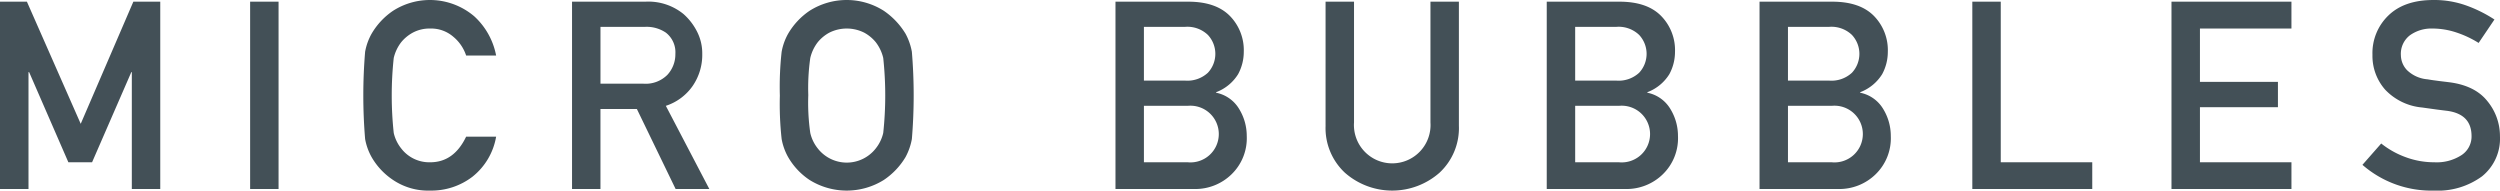 <svg xmlns="http://www.w3.org/2000/svg" width="446" height="34" viewBox="0 0 446 34">
  <defs>
    <style>
      .cls-1 {
        fill: #435057;
        fill-rule: evenodd;
      }
    </style>
  </defs>
  <path id="text05.svg" class="cls-1" d="M186,2337.72V2304.3h4.8l9.6,21.79,9.39-21.79h4.8v33.42h-5.073v-20.85h-0.091l-7,16.08h-4.227l-7-16.08h-0.114v20.85H186Zm44.622,0V2304.3h5.073v33.42h-5.073Zm38.538-9.34h5.349a11.61,11.61,0,0,1-4.227,7.15,12.039,12.039,0,0,1-7.529,2.47,11.192,11.192,0,0,1-6.624-1.89,12.19,12.19,0,0,1-3.843-4.1,10.3,10.3,0,0,1-1.149-3.21,94.149,94.149,0,0,1,0-15.56,10.3,10.3,0,0,1,1.149-3.21,12.591,12.591,0,0,1,3.843-4.11,12.2,12.2,0,0,1,14.488,1,12.686,12.686,0,0,1,3.892,6.99h-5.349a7.332,7.332,0,0,0-2.31-3.37,6.049,6.049,0,0,0-4.1-1.45,6.352,6.352,0,0,0-3.1.73,6.921,6.921,0,0,0-2.066,1.7,7.353,7.353,0,0,0-1.341,2.82,62.862,62.862,0,0,0,0,13.38,6.887,6.887,0,0,0,1.341,2.77,6.3,6.3,0,0,0,5.167,2.46Q266.975,2332.95,269.159,2328.38Zm18.891,9.34V2304.3h13.087a9.91,9.91,0,0,1,6.793,2.2,10.432,10.432,0,0,1,2.376,3.05,8.54,8.54,0,0,1,.976,4.08,9.784,9.784,0,0,1-1.731,5.73,9.357,9.357,0,0,1-4.767,3.52l7.76,14.84h-6.013l-6.911-14.27h-6.5v14.27H288.05Zm5.073-28.93v10.14h7.669a5.469,5.469,0,0,0,4.269-1.58,5.4,5.4,0,0,0,1.425-3.72,4.44,4.44,0,0,0-1.7-3.81,6.128,6.128,0,0,0-3.7-1.03h-7.965Zm32,12.23a56.411,56.411,0,0,1,.321-7.78,10.3,10.3,0,0,1,1.149-3.21,12.6,12.6,0,0,1,3.843-4.11,12.348,12.348,0,0,1,13.226,0,13.234,13.234,0,0,1,3.892,4.11,10.756,10.756,0,0,1,1.122,3.21,93.859,93.859,0,0,1,0,15.56,10.756,10.756,0,0,1-1.122,3.21,12.8,12.8,0,0,1-3.892,4.1,12.514,12.514,0,0,1-13.226,0,12.2,12.2,0,0,1-3.843-4.1,10.3,10.3,0,0,1-1.149-3.21A56.411,56.411,0,0,1,325.127,2321.02Zm5.072,0a38.141,38.141,0,0,0,.358,6.7,6.861,6.861,0,0,0,1.341,2.77,6.559,6.559,0,0,0,10.334,0,6.885,6.885,0,0,0,1.34-2.77,62.687,62.687,0,0,0,0-13.38,7.351,7.351,0,0,0-1.34-2.82,6.926,6.926,0,0,0-2.067-1.7,6.949,6.949,0,0,0-6.2,0,6.908,6.908,0,0,0-2.066,1.7,7.324,7.324,0,0,0-1.341,2.82A38.018,38.018,0,0,0,330.2,2321.02Zm54.806,16.7V2304.3h12.969c3.261,0,5.731.83,7.406,2.51a8.712,8.712,0,0,1,2.512,6.45,8.348,8.348,0,0,1-1.009,3.97,7.874,7.874,0,0,1-3.927,3.22v0.09a6.191,6.191,0,0,1,4.109,2.9,9.2,9.2,0,0,1,1.358,4.81,8.954,8.954,0,0,1-2.77,6.9,9.242,9.242,0,0,1-6.53,2.57H385.005Zm12.42-28.93h-7.347v9.59h7.347a5.378,5.378,0,0,0,4.064-1.4,4.947,4.947,0,0,0,0-6.75A5.278,5.278,0,0,0,397.425,2308.79Zm0.459,14.09h-7.806v10.07h7.806A5.059,5.059,0,1,0,397.884,2322.88Zm24.6,3.53V2304.3h5.076v21.54a6.834,6.834,0,1,0,13.636,0V2304.3h5.073v22.11a10.865,10.865,0,0,1-3.465,8.41,12.769,12.769,0,0,1-16.864,0A10.879,10.879,0,0,1,422.485,2326.41Zm39.458,11.31V2304.3h12.97c3.26,0,5.73.83,7.4,2.51a8.712,8.712,0,0,1,2.512,6.45,8.348,8.348,0,0,1-1.009,3.97,7.874,7.874,0,0,1-3.927,3.22v0.09a6.2,6.2,0,0,1,4.11,2.9,9.206,9.206,0,0,1,1.357,4.81,8.957,8.957,0,0,1-2.769,6.9,9.246,9.246,0,0,1-6.531,2.57H461.943Zm12.42-28.93h-7.347v9.59h7.347a5.378,5.378,0,0,0,4.064-1.4,4.947,4.947,0,0,0,0-6.75A5.278,5.278,0,0,0,474.363,2308.79Zm0.459,14.09h-7.806v10.07h7.806A5.059,5.059,0,1,0,474.822,2322.88Zm25.083,14.84V2304.3h12.969c3.261,0,5.73.83,7.406,2.51a8.715,8.715,0,0,1,2.511,6.45,8.346,8.346,0,0,1-1.008,3.97,7.883,7.883,0,0,1-3.927,3.22v0.09a6.191,6.191,0,0,1,4.109,2.9,9.2,9.2,0,0,1,1.357,4.81,8.953,8.953,0,0,1-2.769,6.9,9.246,9.246,0,0,1-6.53,2.57H499.905Zm12.419-28.93h-7.347v9.59h7.347a5.377,5.377,0,0,0,4.064-1.4,4.944,4.944,0,0,0,0-6.75A5.276,5.276,0,0,0,512.324,2308.79Zm0.459,14.09h-7.806v10.07h7.806A5.059,5.059,0,1,0,512.783,2322.88Zm25.083,14.84V2304.3h5.073v28.65h16.323v4.77h-21.4Zm35.531,0V2304.3h21.4v4.79H578.47v9.52h13.913v4.52H578.47v9.82h16.324v4.77H573.4Zm34.064-4.31,3.351-3.81a15.445,15.445,0,0,0,4.337,2.43,14.625,14.625,0,0,0,5.144.92,8.121,8.121,0,0,0,4.868-1.29,3.972,3.972,0,0,0,1.767-3.37c0-2.63-1.455-4.13-4.363-4.52q-1.148-.135-2.135-0.27c-0.657-.09-1.422-0.2-2.294-0.32a10.346,10.346,0,0,1-6.615-3.18,9.114,9.114,0,0,1-2.271-6.23,9.313,9.313,0,0,1,2.857-7.02c1.906-1.84,4.587-2.75,8.046-2.75a16.983,16.983,0,0,1,5.834.98,23.894,23.894,0,0,1,5.027,2.5l-2.824,4.18a18.207,18.207,0,0,0-3.95-1.86,13.54,13.54,0,0,0-4.314-.71,6.577,6.577,0,0,0-3.973,1.19,4.155,4.155,0,0,0-1.63,3.58,3.919,3.919,0,0,0,1.1,2.66,5.923,5.923,0,0,0,3.65,1.63q0.664,0.12,1.608.24c0.628,0.09,1.347.17,2.157,0.27q4.686,0.57,6.921,3.39a9.8,9.8,0,0,1,2.238,6.24,8.644,8.644,0,0,1-3.188,7.16,13.337,13.337,0,0,1-8.564,2.55A18.7,18.7,0,0,1,607.461,2333.41Z" transform="translate(-186 -2304)"/>
</svg>
